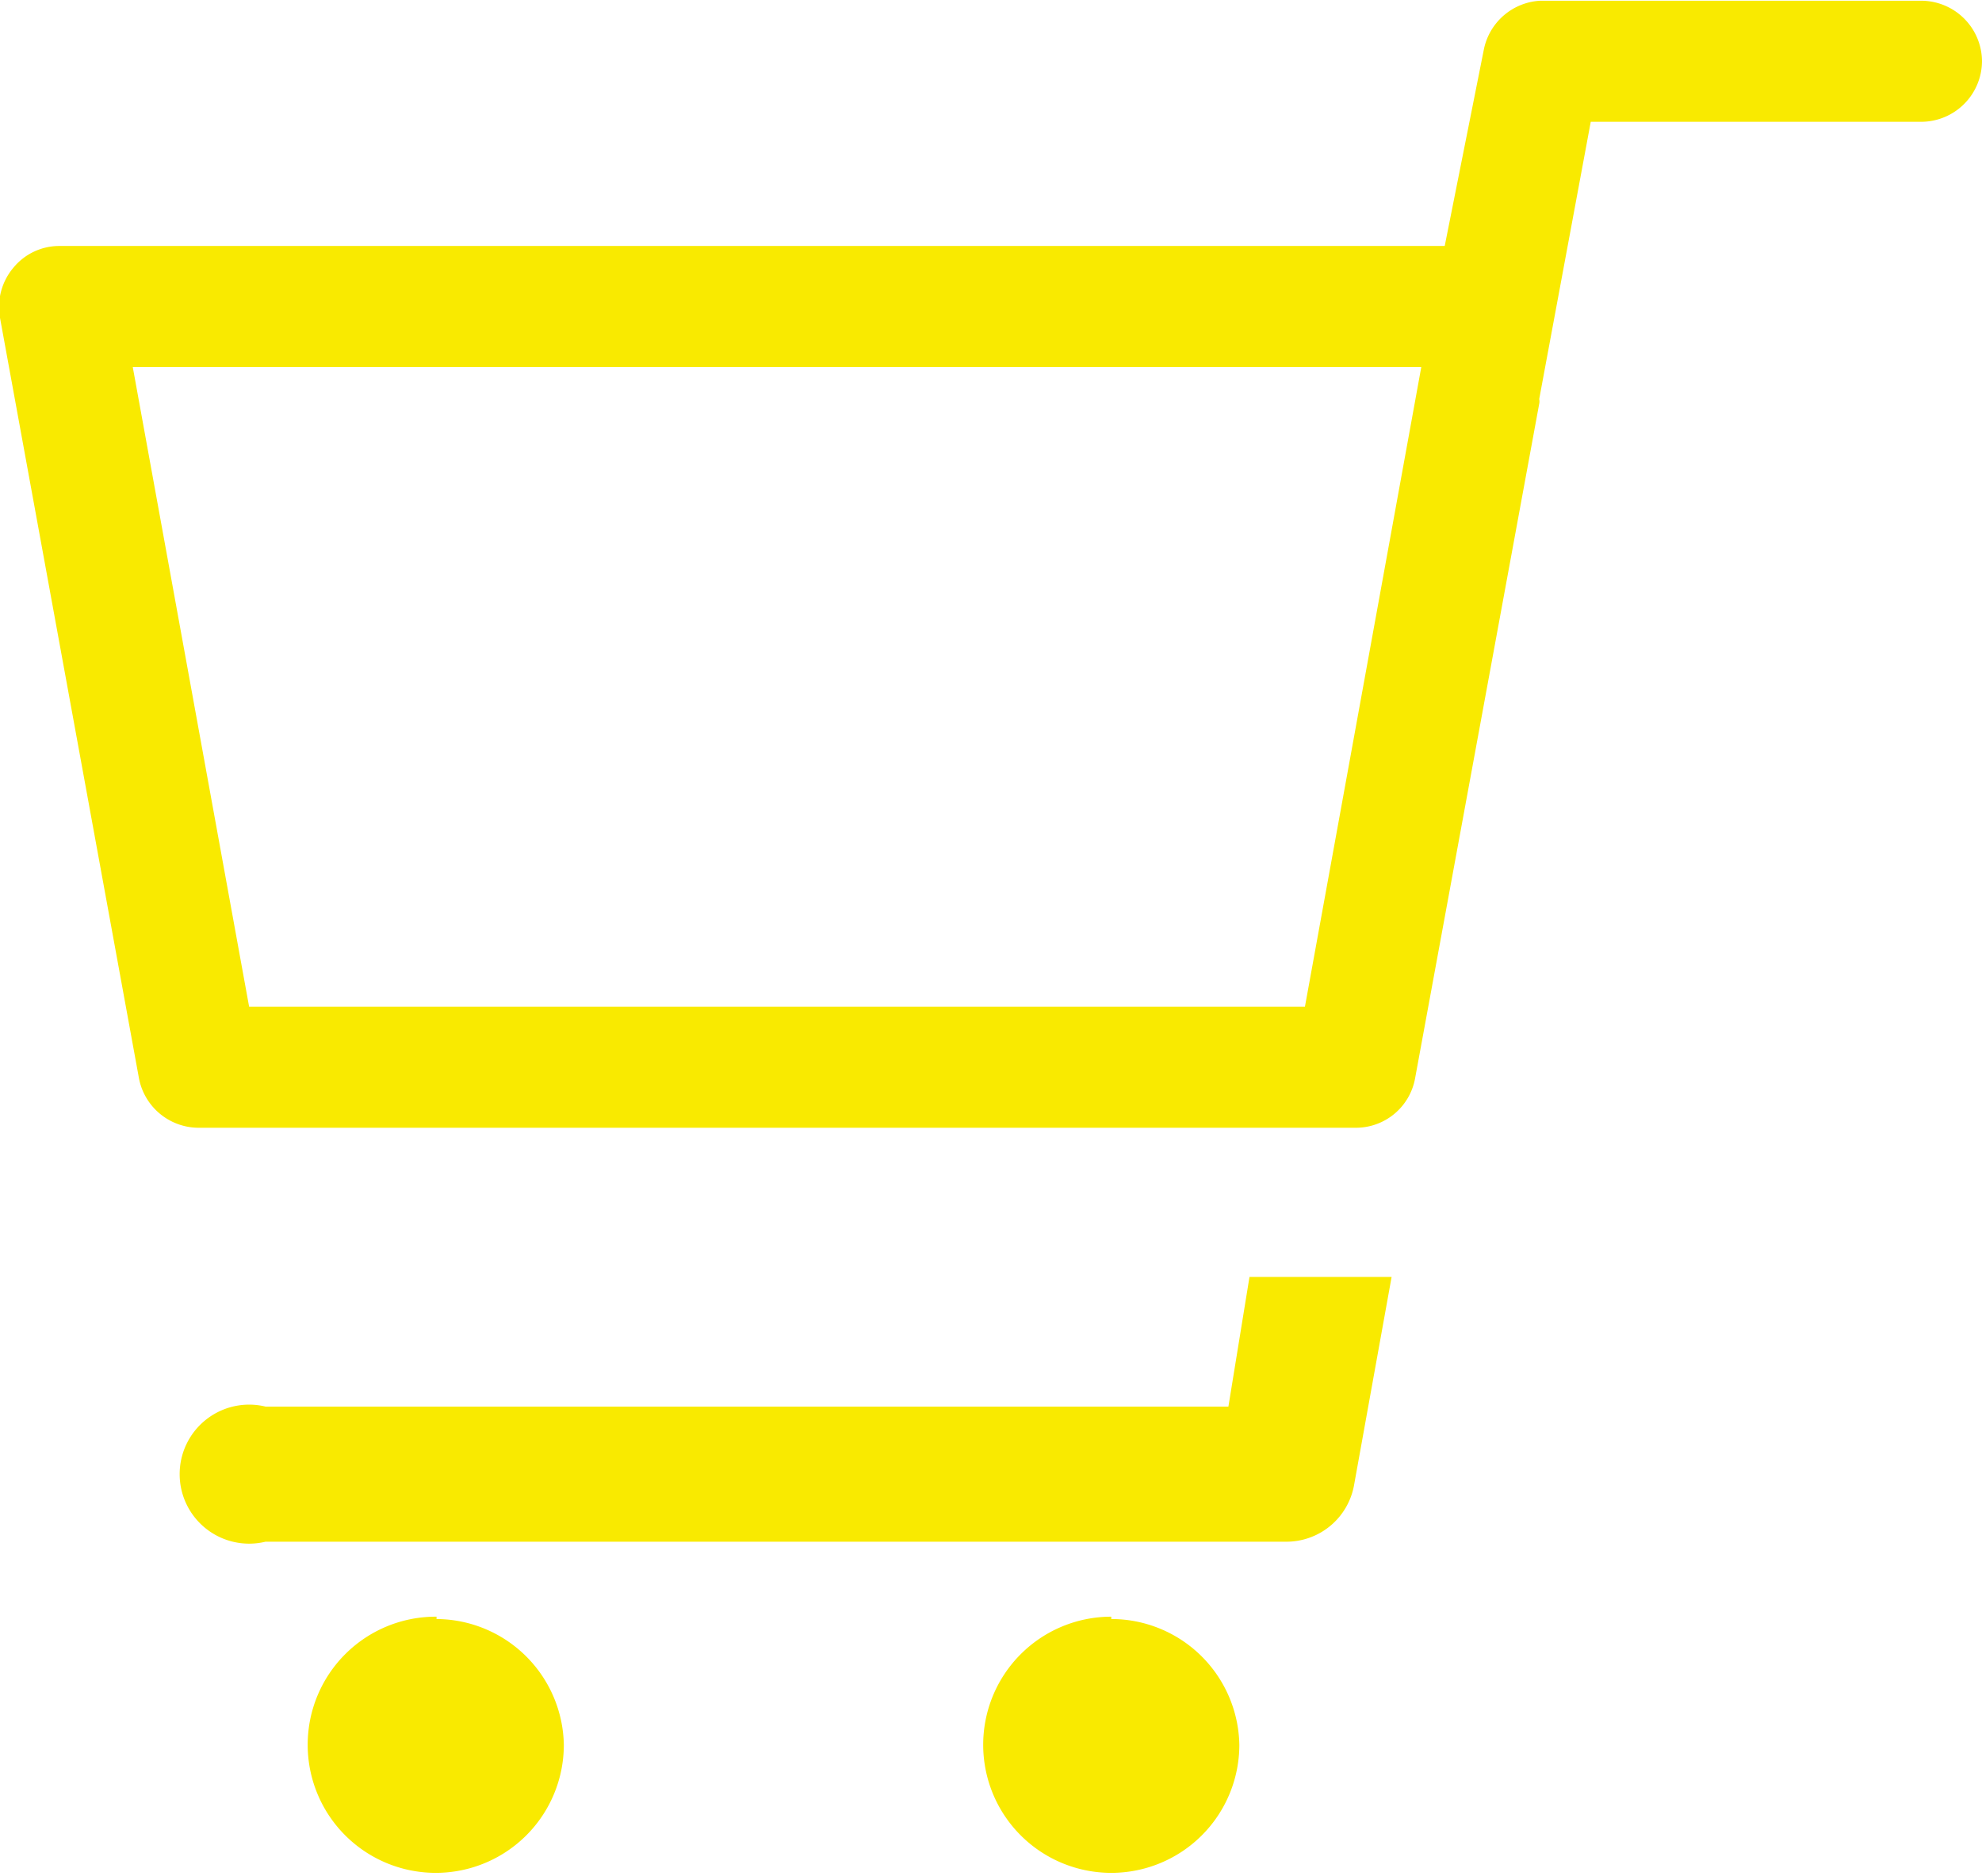 <svg xmlns="http://www.w3.org/2000/svg" width="8.95mm" height="8.47mm" viewBox="0 0 25.38 24"><title>maggi_icon_cart</title><path fill="#f9ea00" d="M16,16.34h1.82L17.34,19a.88.88,0,0,1-.87.73H3.4A.89.89,0,1,1,3.4,18H15.73ZM25.38.77a.78.78,0,0,1-.78.78H20.37L19.71,5.1a.14.14,0,0,1,0,.06L18.12,13.8a.77.77,0,0,1-.76.63H2.54a.78.78,0,0,1-.76-.63L0,4.06a.78.78,0,0,1,.17-.64.76.76,0,0,1,.59-.28H18.5L19,.63A.78.78,0,0,1,19.72,0H24.6A.78.78,0,0,1,25.38.77ZM18.2,4.69H1.7l1.49,8.19H16.71Zm-12.61,16a1.64,1.64,0,1,0,1.63,1.64A1.64,1.64,0,0,0,5.59,20.72Zm8.64,0a1.64,1.64,0,1,0,1.64,1.64A1.64,1.64,0,0,0,14.23,20.72Z" fill-rule="evenodd"/></svg>